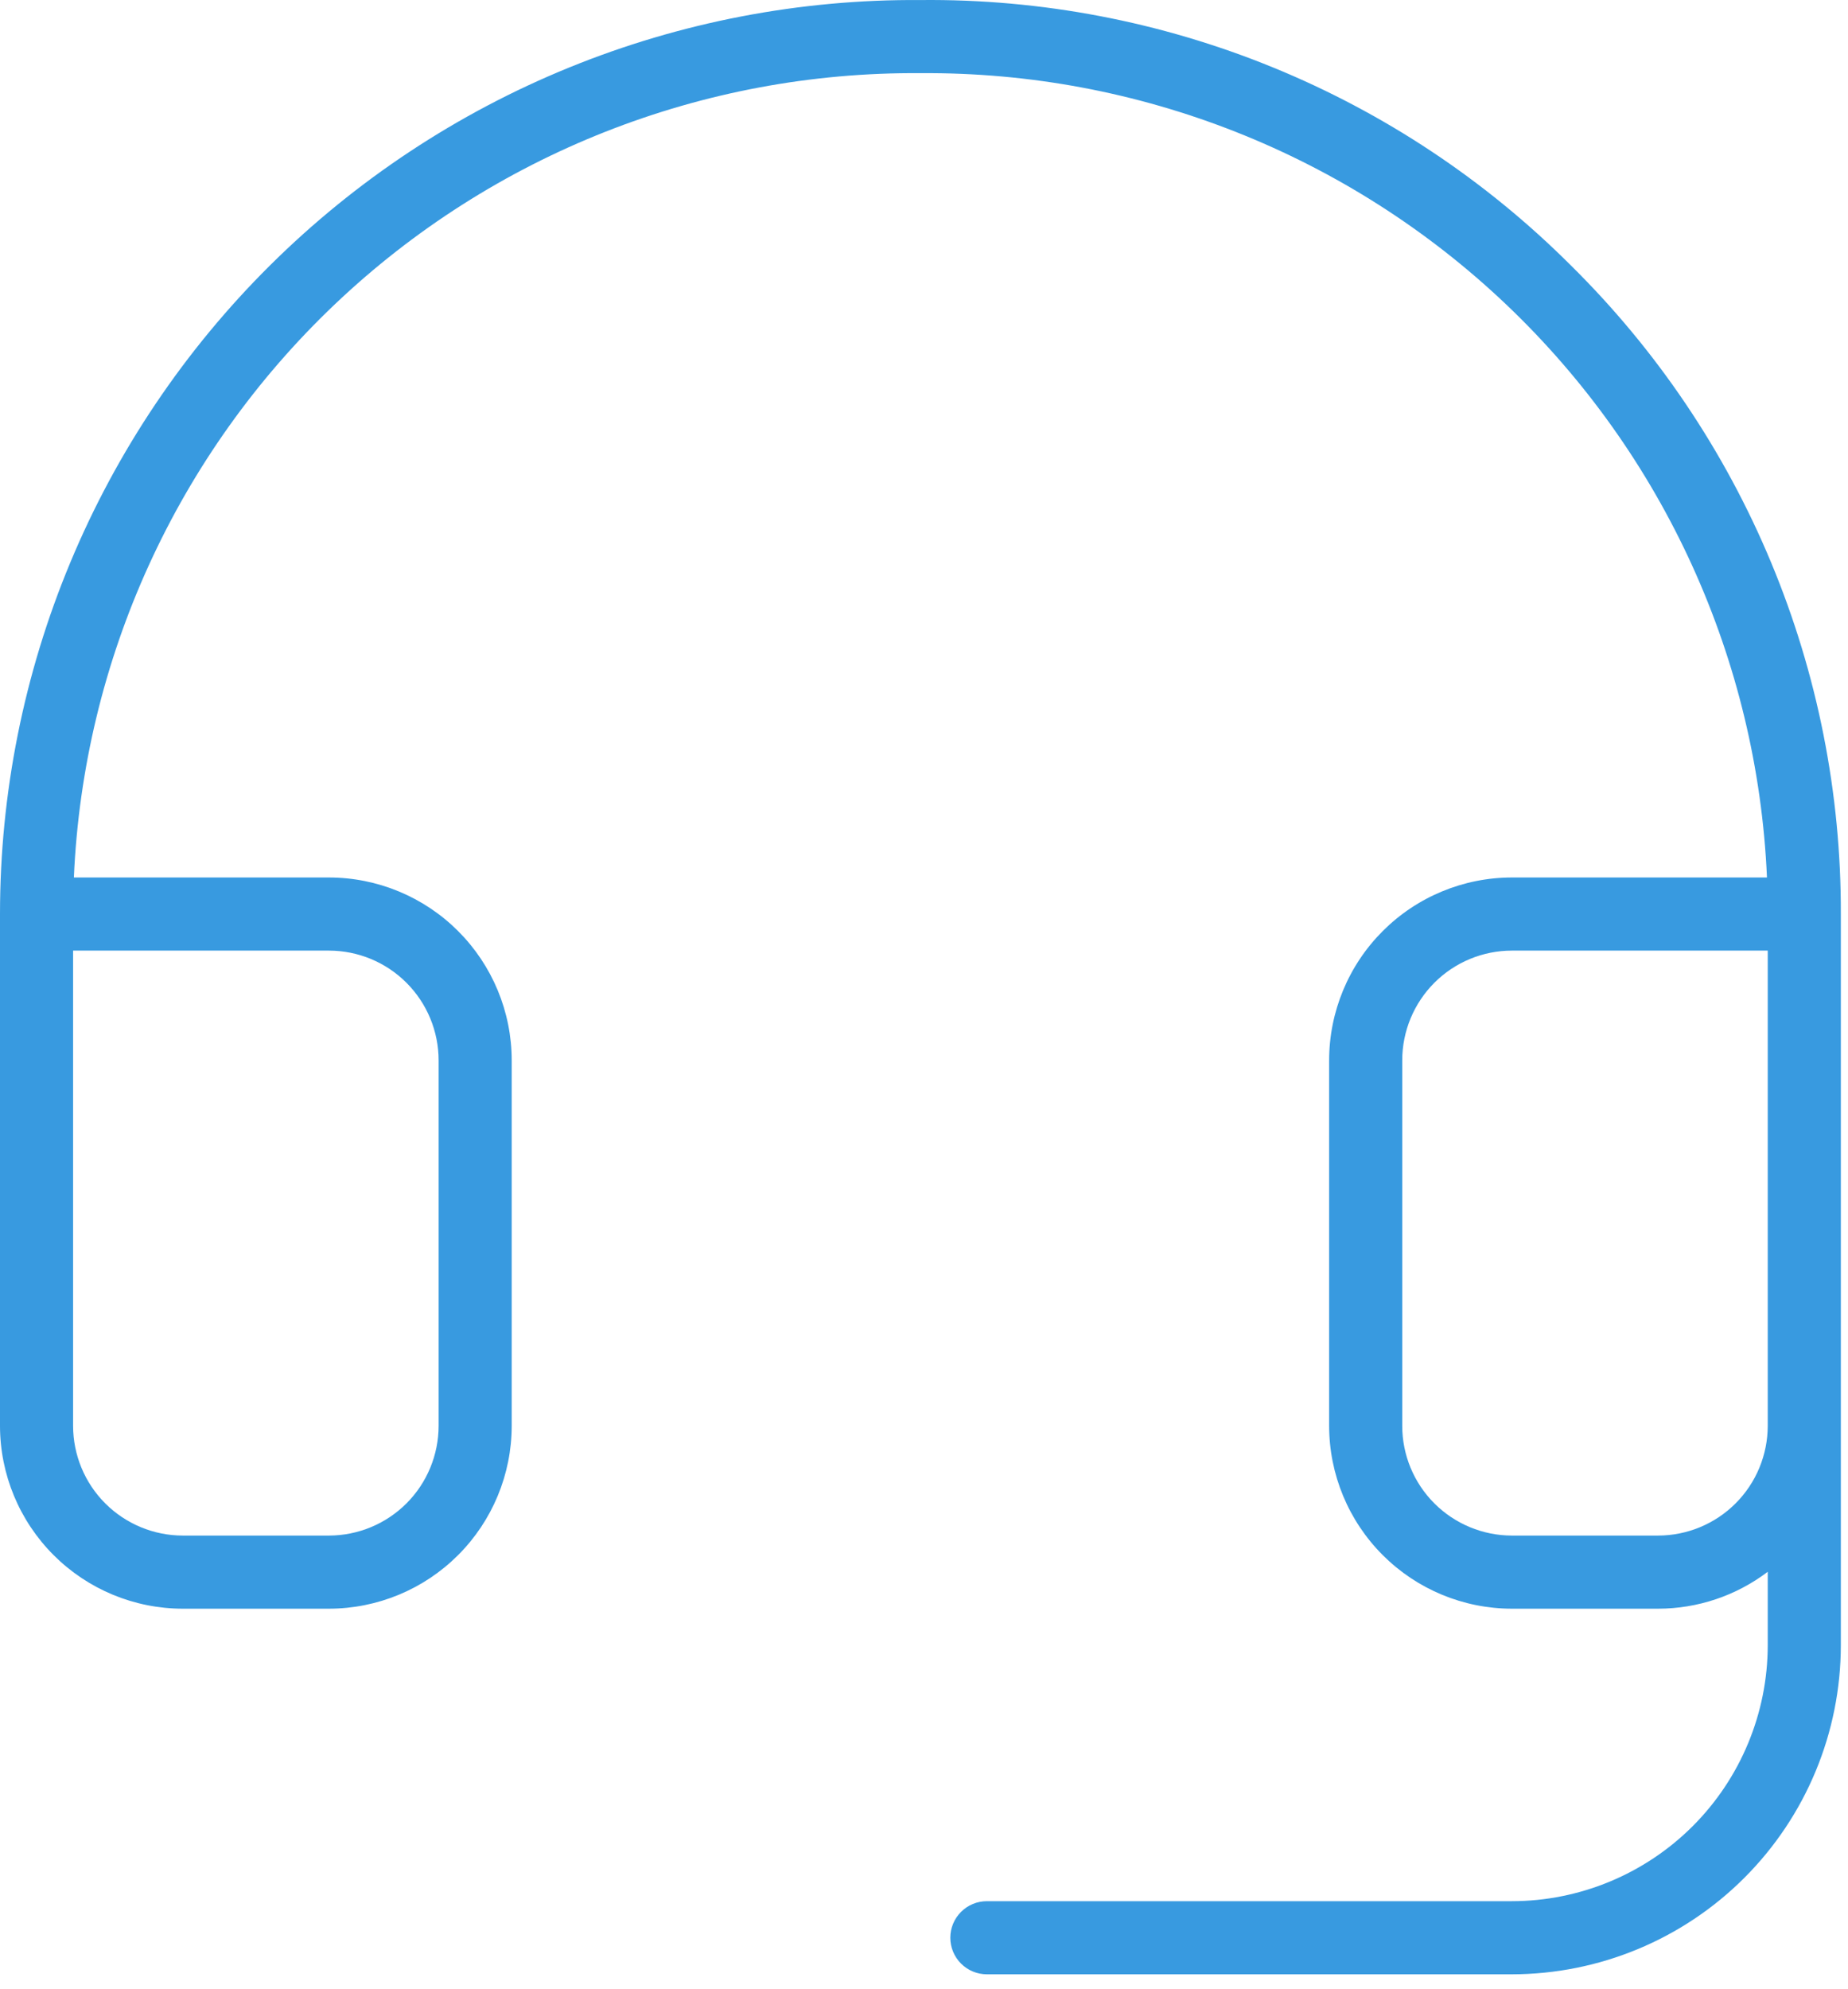 <svg width="79" height="85" viewBox="0 0 79 85" fill="none" xmlns="http://www.w3.org/2000/svg">
<path d="M67.149 11.339C63.503 7.697 59.167 4.819 54.395 2.872C49.623 0.926 44.511 -0.05 39.358 0.002C34.204 -0.037 29.092 0.945 24.319 2.89C19.546 4.836 15.205 7.707 11.546 11.338C7.887 14.969 4.984 19.288 3.002 24.047C1.02 28.805 3.71575e-05 33.909 0 39.063V60.938C0.002 63.01 0.826 64.995 2.291 66.46C3.755 67.925 5.741 68.749 7.812 68.751H14.062C16.134 68.749 18.12 67.925 19.584 66.46C21.049 64.995 21.873 63.01 21.875 60.938V45.313C21.873 43.242 21.049 41.256 19.584 39.792C18.12 38.327 16.134 37.503 14.062 37.501H3.158C3.564 28.198 7.564 19.415 14.316 13.003C21.069 6.591 30.047 3.051 39.358 3.127C48.666 3.056 57.638 6.6 64.386 13.011C71.133 19.422 75.13 28.202 75.536 37.501H64.631C62.56 37.503 60.574 38.327 59.11 39.792C57.645 41.256 56.821 43.242 56.819 45.313V60.938C56.821 63.01 57.645 64.995 59.11 66.46C60.574 67.925 62.56 68.749 64.631 68.751H70.881C72.574 68.75 74.22 68.196 75.569 67.174V70.313C75.566 73.213 74.412 75.993 72.362 78.044C70.311 80.094 67.531 81.248 64.631 81.251H42.188C41.773 81.251 41.376 81.415 41.083 81.709C40.79 82.001 40.625 82.399 40.625 82.813C40.625 83.228 40.79 83.625 41.083 83.918C41.376 84.211 41.773 84.376 42.188 84.376H64.631C68.36 84.372 71.934 82.889 74.57 80.252C77.207 77.616 78.69 74.042 78.694 70.313V39.063C78.709 33.907 77.695 28.799 75.713 24.039C73.731 19.279 70.82 14.961 67.149 11.339ZM14.062 40.626C15.305 40.627 16.497 41.121 17.375 42C18.254 42.879 18.749 44.071 18.75 45.313V60.938C18.749 62.181 18.254 63.373 17.376 64.251C16.497 65.13 15.305 65.624 14.062 65.626H7.812C6.57 65.624 5.378 65.13 4.499 64.251C3.621 63.373 3.126 62.181 3.125 60.938V40.626H14.062ZM70.881 65.626H64.631C63.389 65.624 62.197 65.13 61.318 64.251C60.439 63.373 59.945 62.181 59.944 60.938V45.313C59.945 44.071 60.44 42.879 61.318 42C62.197 41.121 63.389 40.627 64.631 40.626H75.569V60.938C75.567 62.181 75.073 63.373 74.194 64.251C73.316 65.13 72.124 65.624 70.881 65.626Z" fill="#389AE0"/>
</svg>
